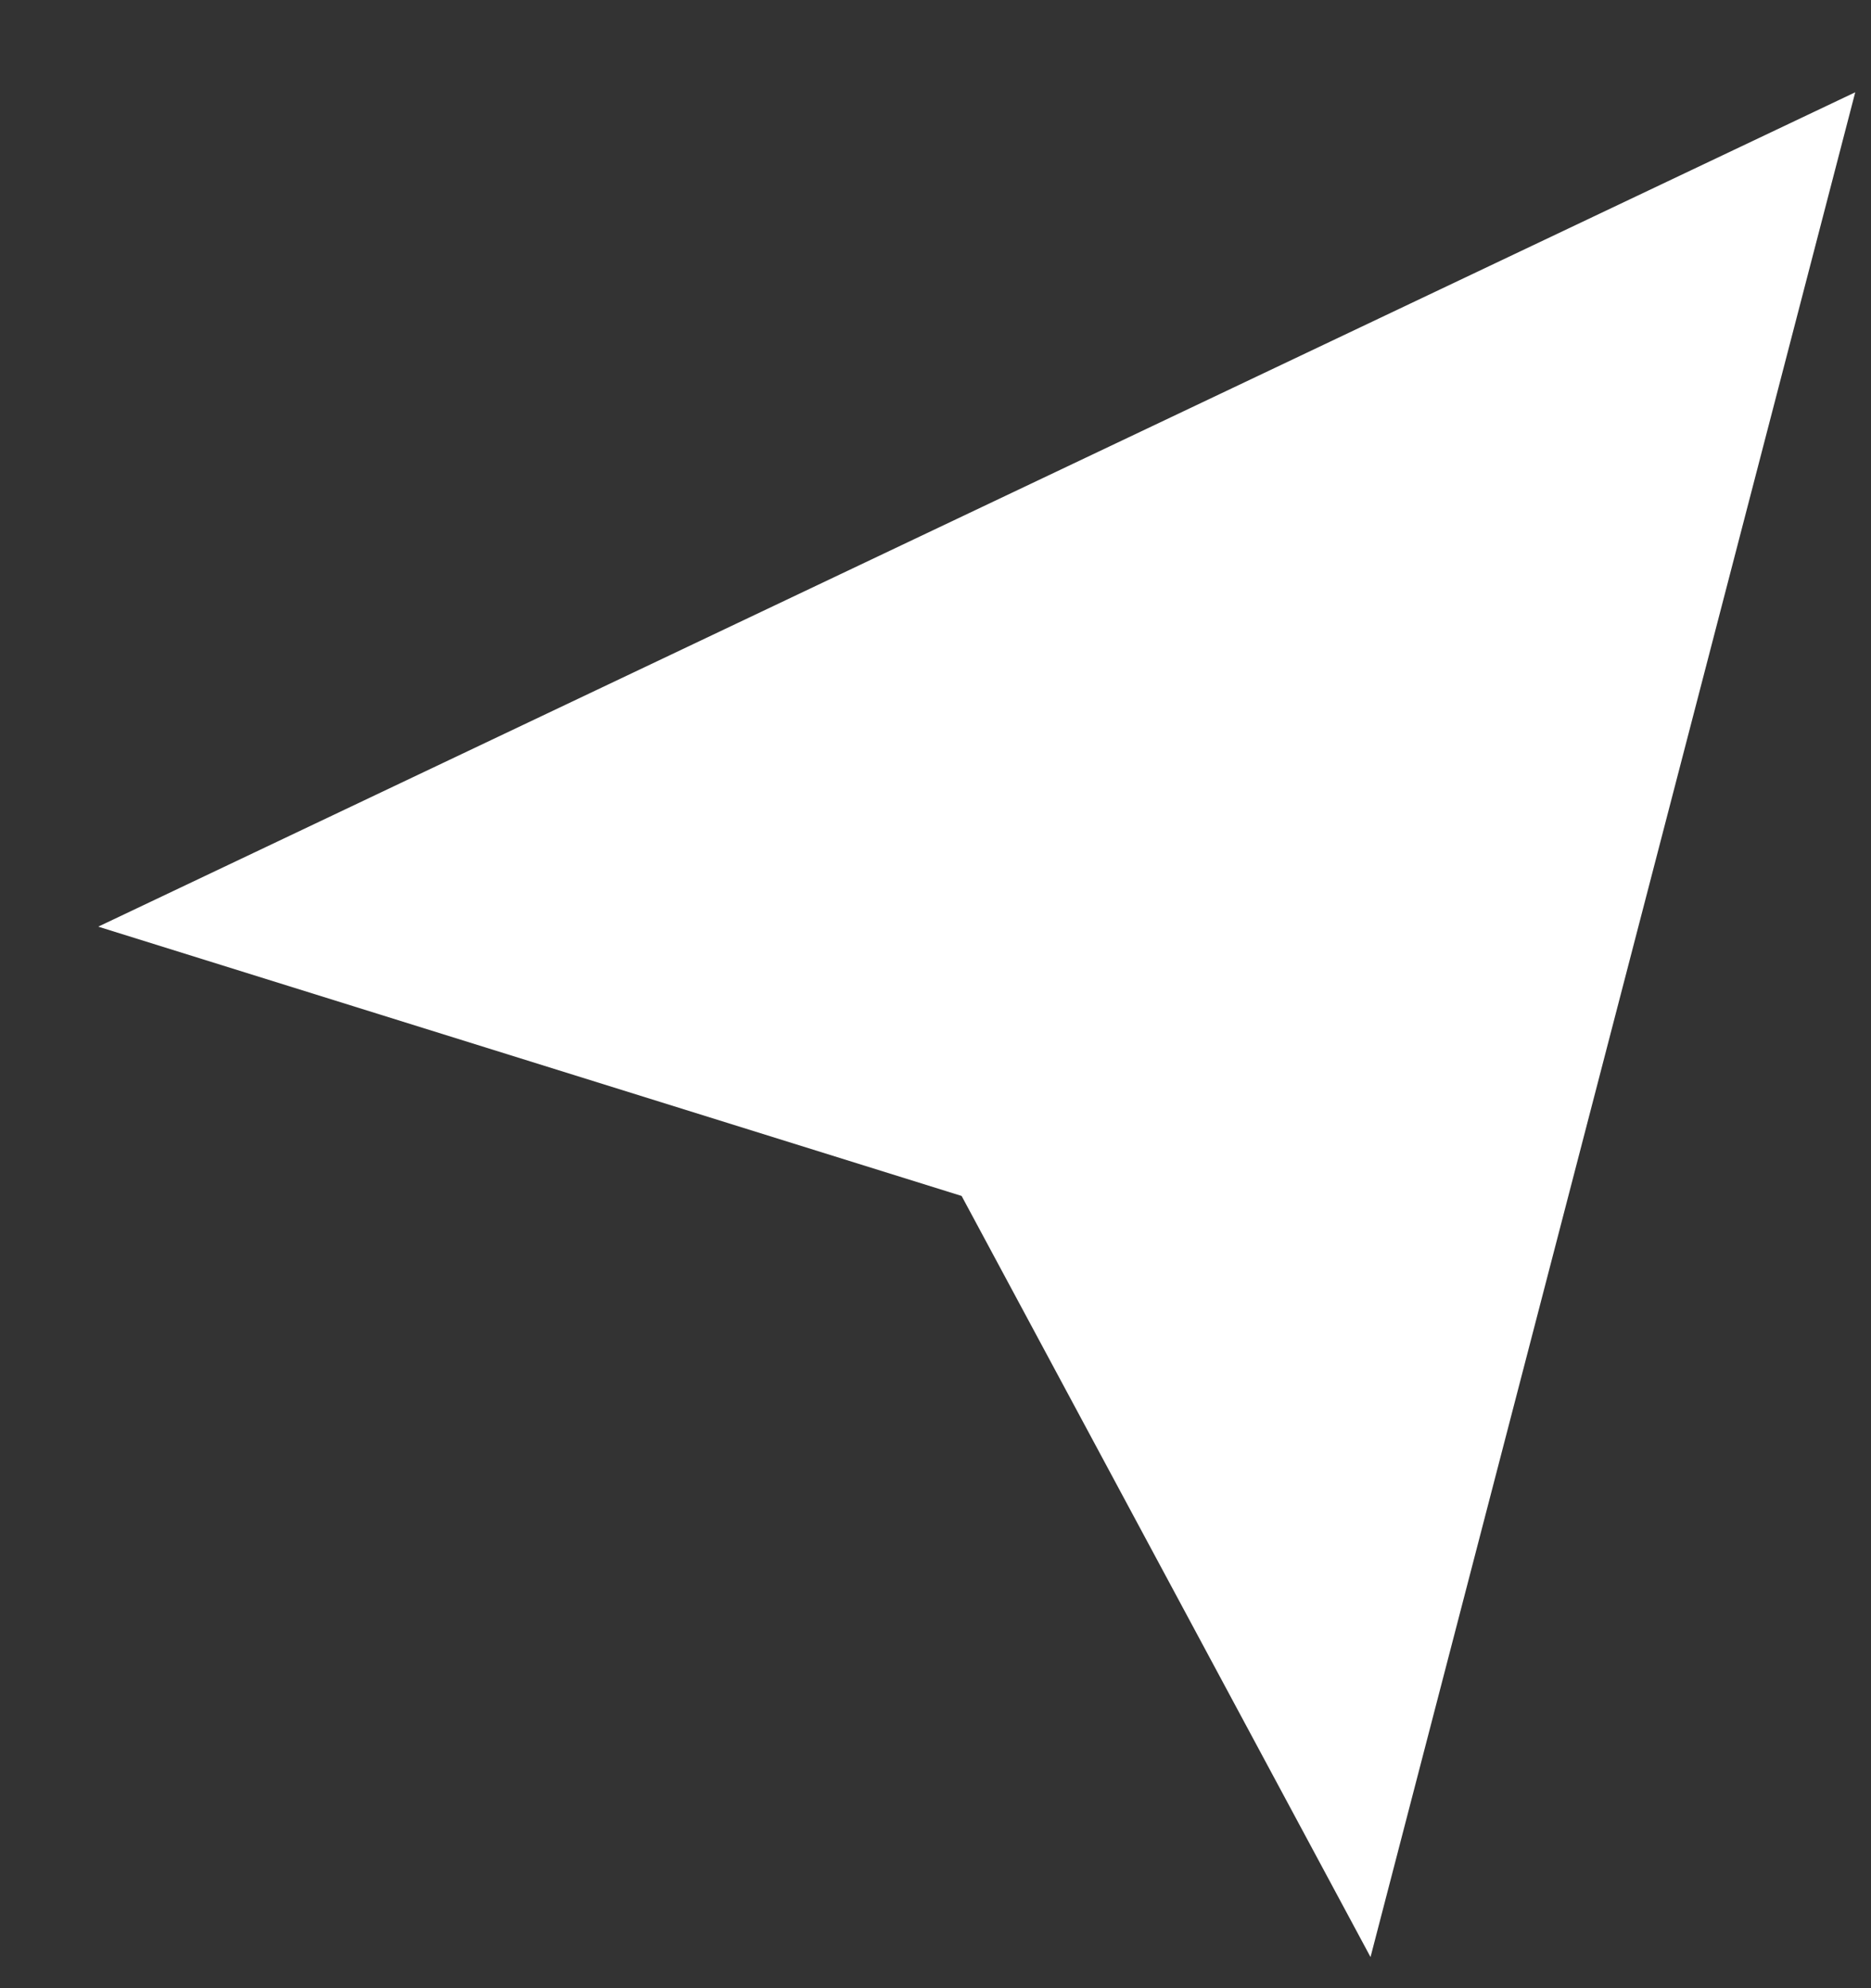 <?xml version="1.0" encoding="UTF-8"?>
<svg width="16px" height="17px" viewBox="0 0 16 17" version="1.1" xmlns="http://www.w3.org/2000/svg" xmlns:xlink="http://www.w3.org/1999/xlink">
    <rect x="0" y="0" width="16" height="17" fill="#333333" stroke="none"/>
    <!-- Generator: Sketch 50 (54983) - http://www.bohemiancoding.com/sketch -->
    <title>2B</title>
    <desc>Created with Sketch.</desc>
    <defs></defs>
    <g id="Page-1" stroke="none" stroke-width="1" fill="none" fill-rule="evenodd">
        <g id="Home_BB" transform="translate(-1153, -2518)" fill="#FFFFFF">
            <polygon id="2B" transform="translate(1164, 2524.5) rotate(-321) translate(-1164, -2524.5) " points="1164.187 2517 1157 2532 1164.187 2529.143 1171 2532"></polygon>
        </g>
    </g>
</svg>